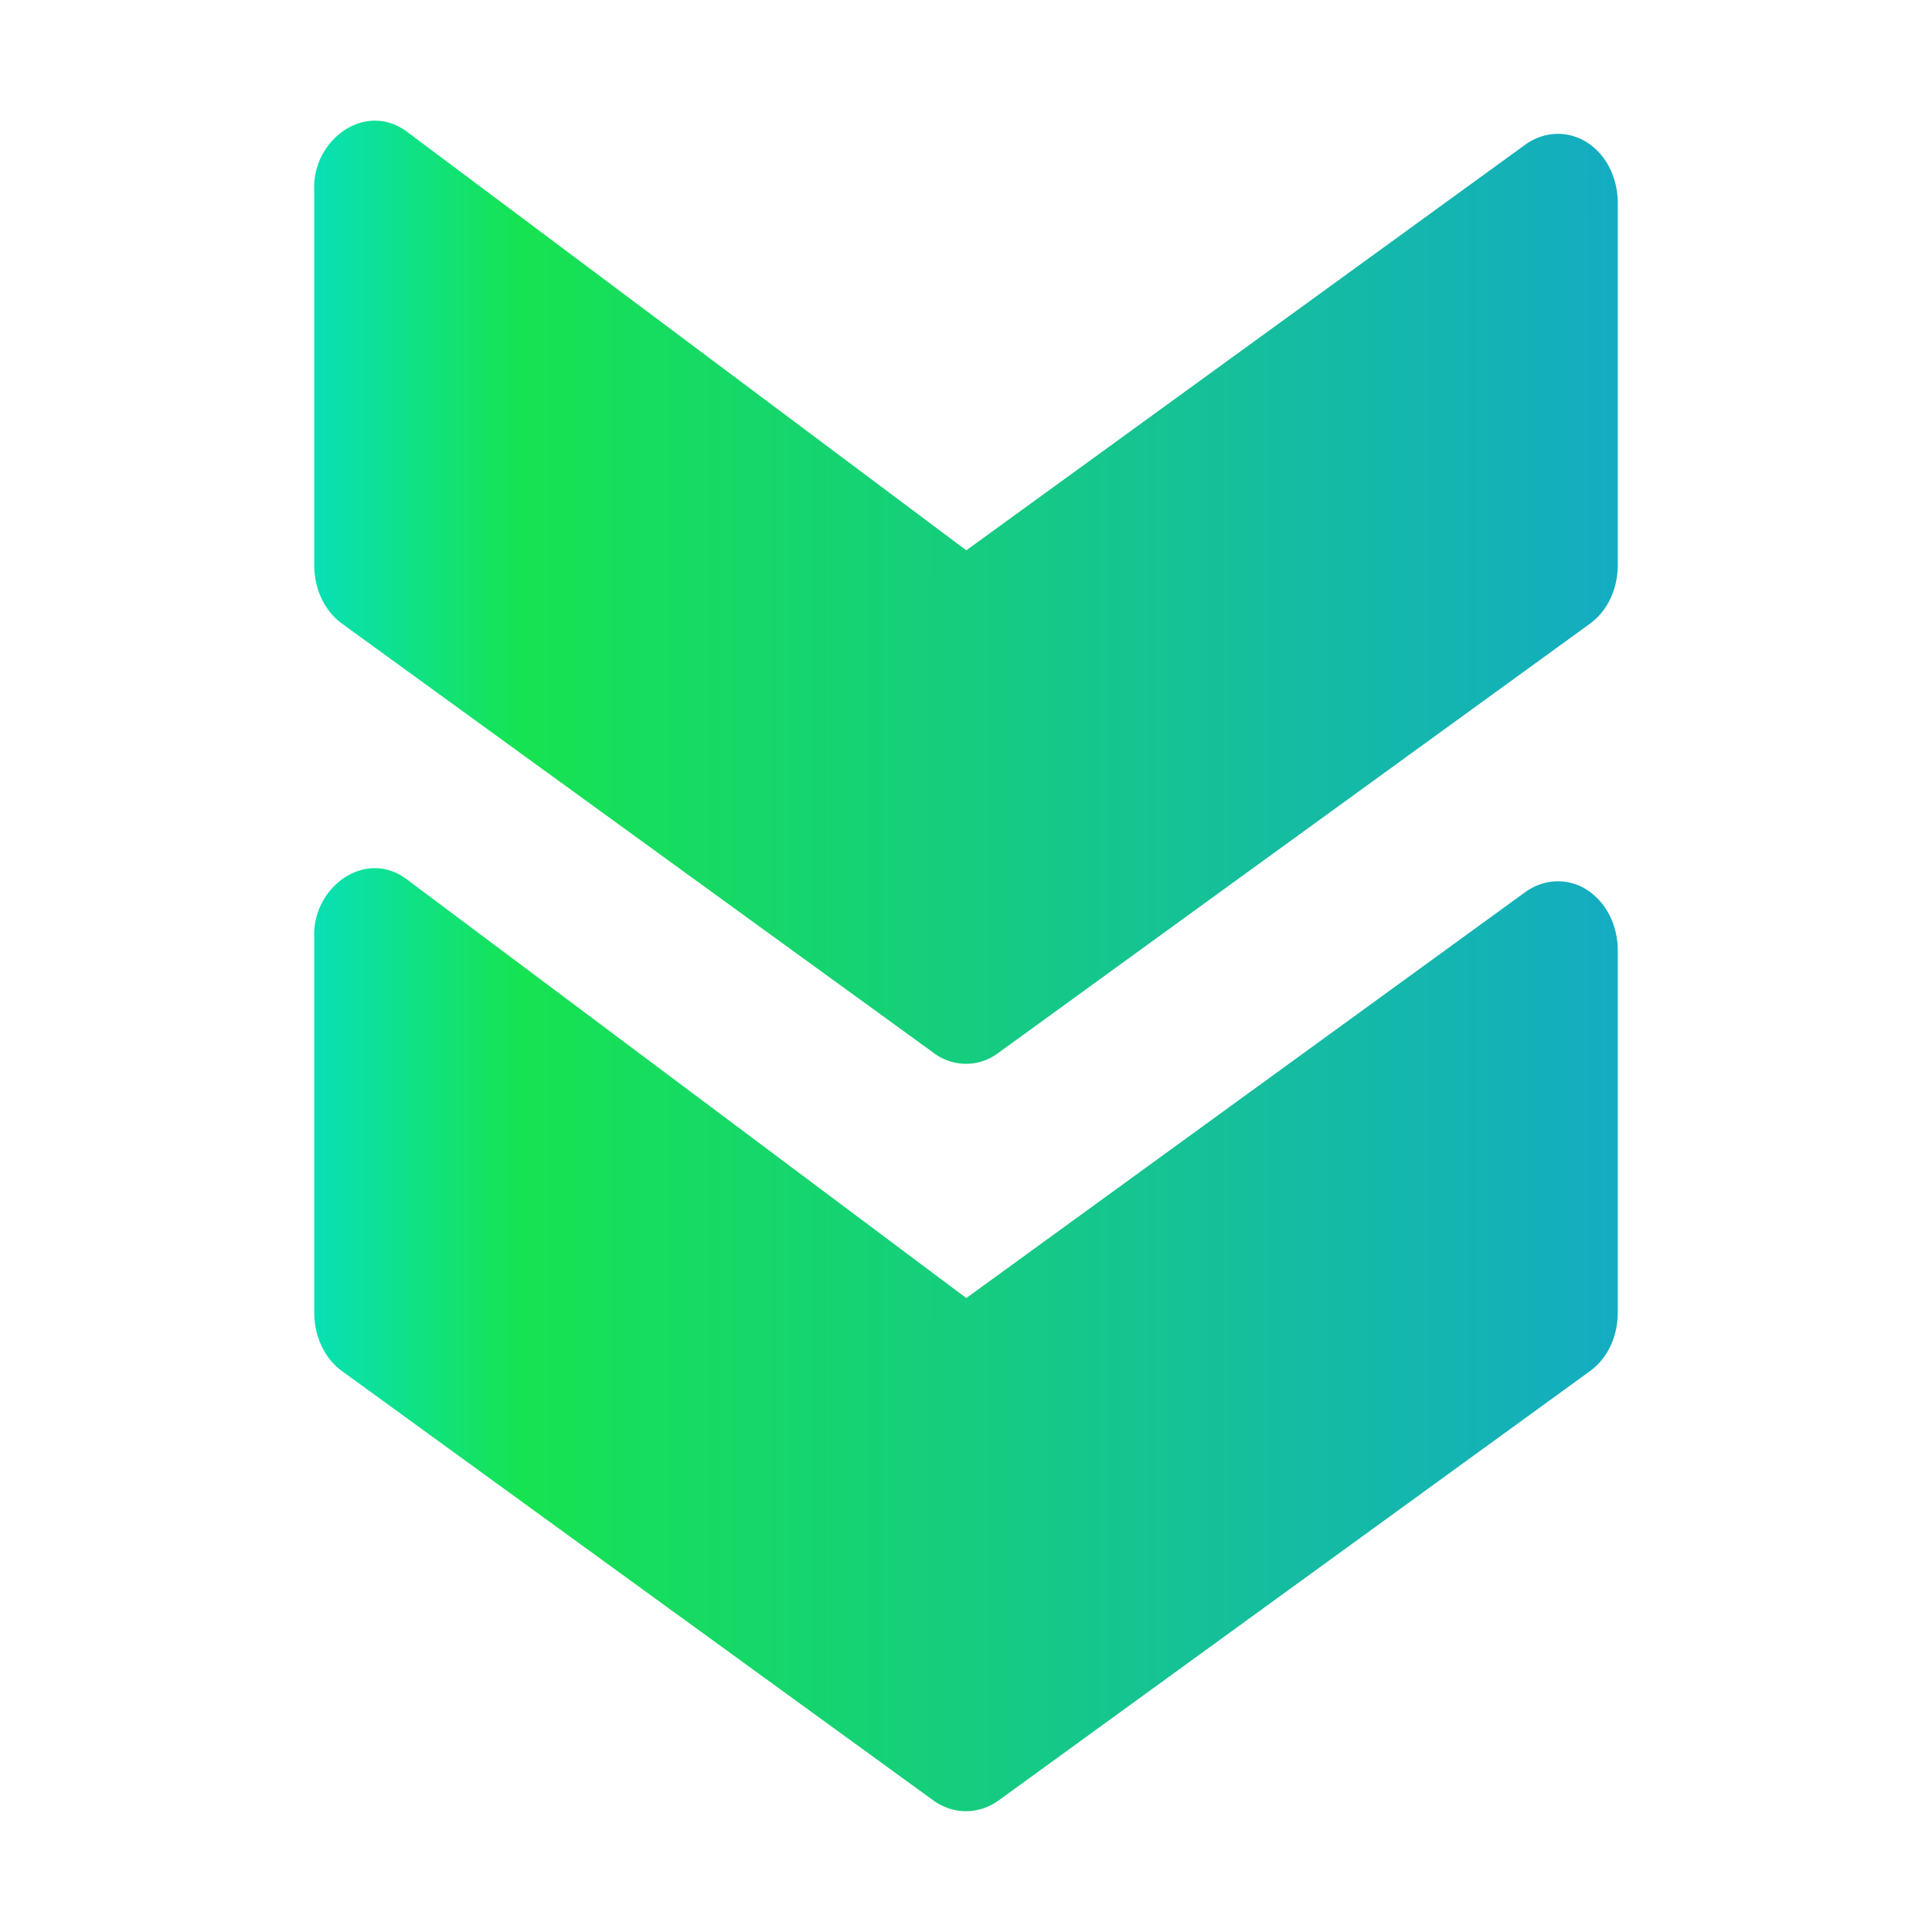 <svg xmlns="http://www.w3.org/2000/svg" version="1.1" xmlns:xlink="http://www.w3.org/1999/xlink" width="512" height="512" x="0" y="0" viewBox="0 0 64 64" style="enable-background:new 0 0 512 512" xml:space="preserve" class=""><g><linearGradient id="a" x1="10.408" x2="53.59" y1="31.998" y2="31.998" gradientUnits="userSpaceOnUse"><stop stop-opacity="1" stop-color="#09e0b5" offset="0"></stop><stop stop-opacity="1" stop-color="#16e351" offset="0.158"></stop><stop stop-opacity="1" stop-color="#14acc2" offset="1"></stop></linearGradient><path fill="url(#a)" d="M53.59 6.73v11.99c0 .79-.34 1.52-.92 1.94l-19.6 14.22a1.77 1.77 0 0 1-2.14 0l-19.6-14.22c-.58-.42-.92-1.15-.92-1.94V6.3c-.078-1.662 1.693-2.974 3.08-1.93l18.52 13.86L50.53 4.79c.57-.41 1.28-.47 1.89-.16.72.37 1.17 1.18 1.17 2.1zm-1.17 22.66c-.61-.31-1.32-.25-1.89.16L32.01 43 13.49 29.14c-1.384-1.062-3.158.26-3.08 1.92v12.42c0 .79.34 1.52.92 1.94l19.6 14.23c.66.465 1.48.465 2.14 0l19.6-14.23c.58-.42.92-1.14.92-1.94V31.49c0-.92-.45-1.72-1.17-2.1z" opacity="1" data-original="url(#a)"></path></g></svg>